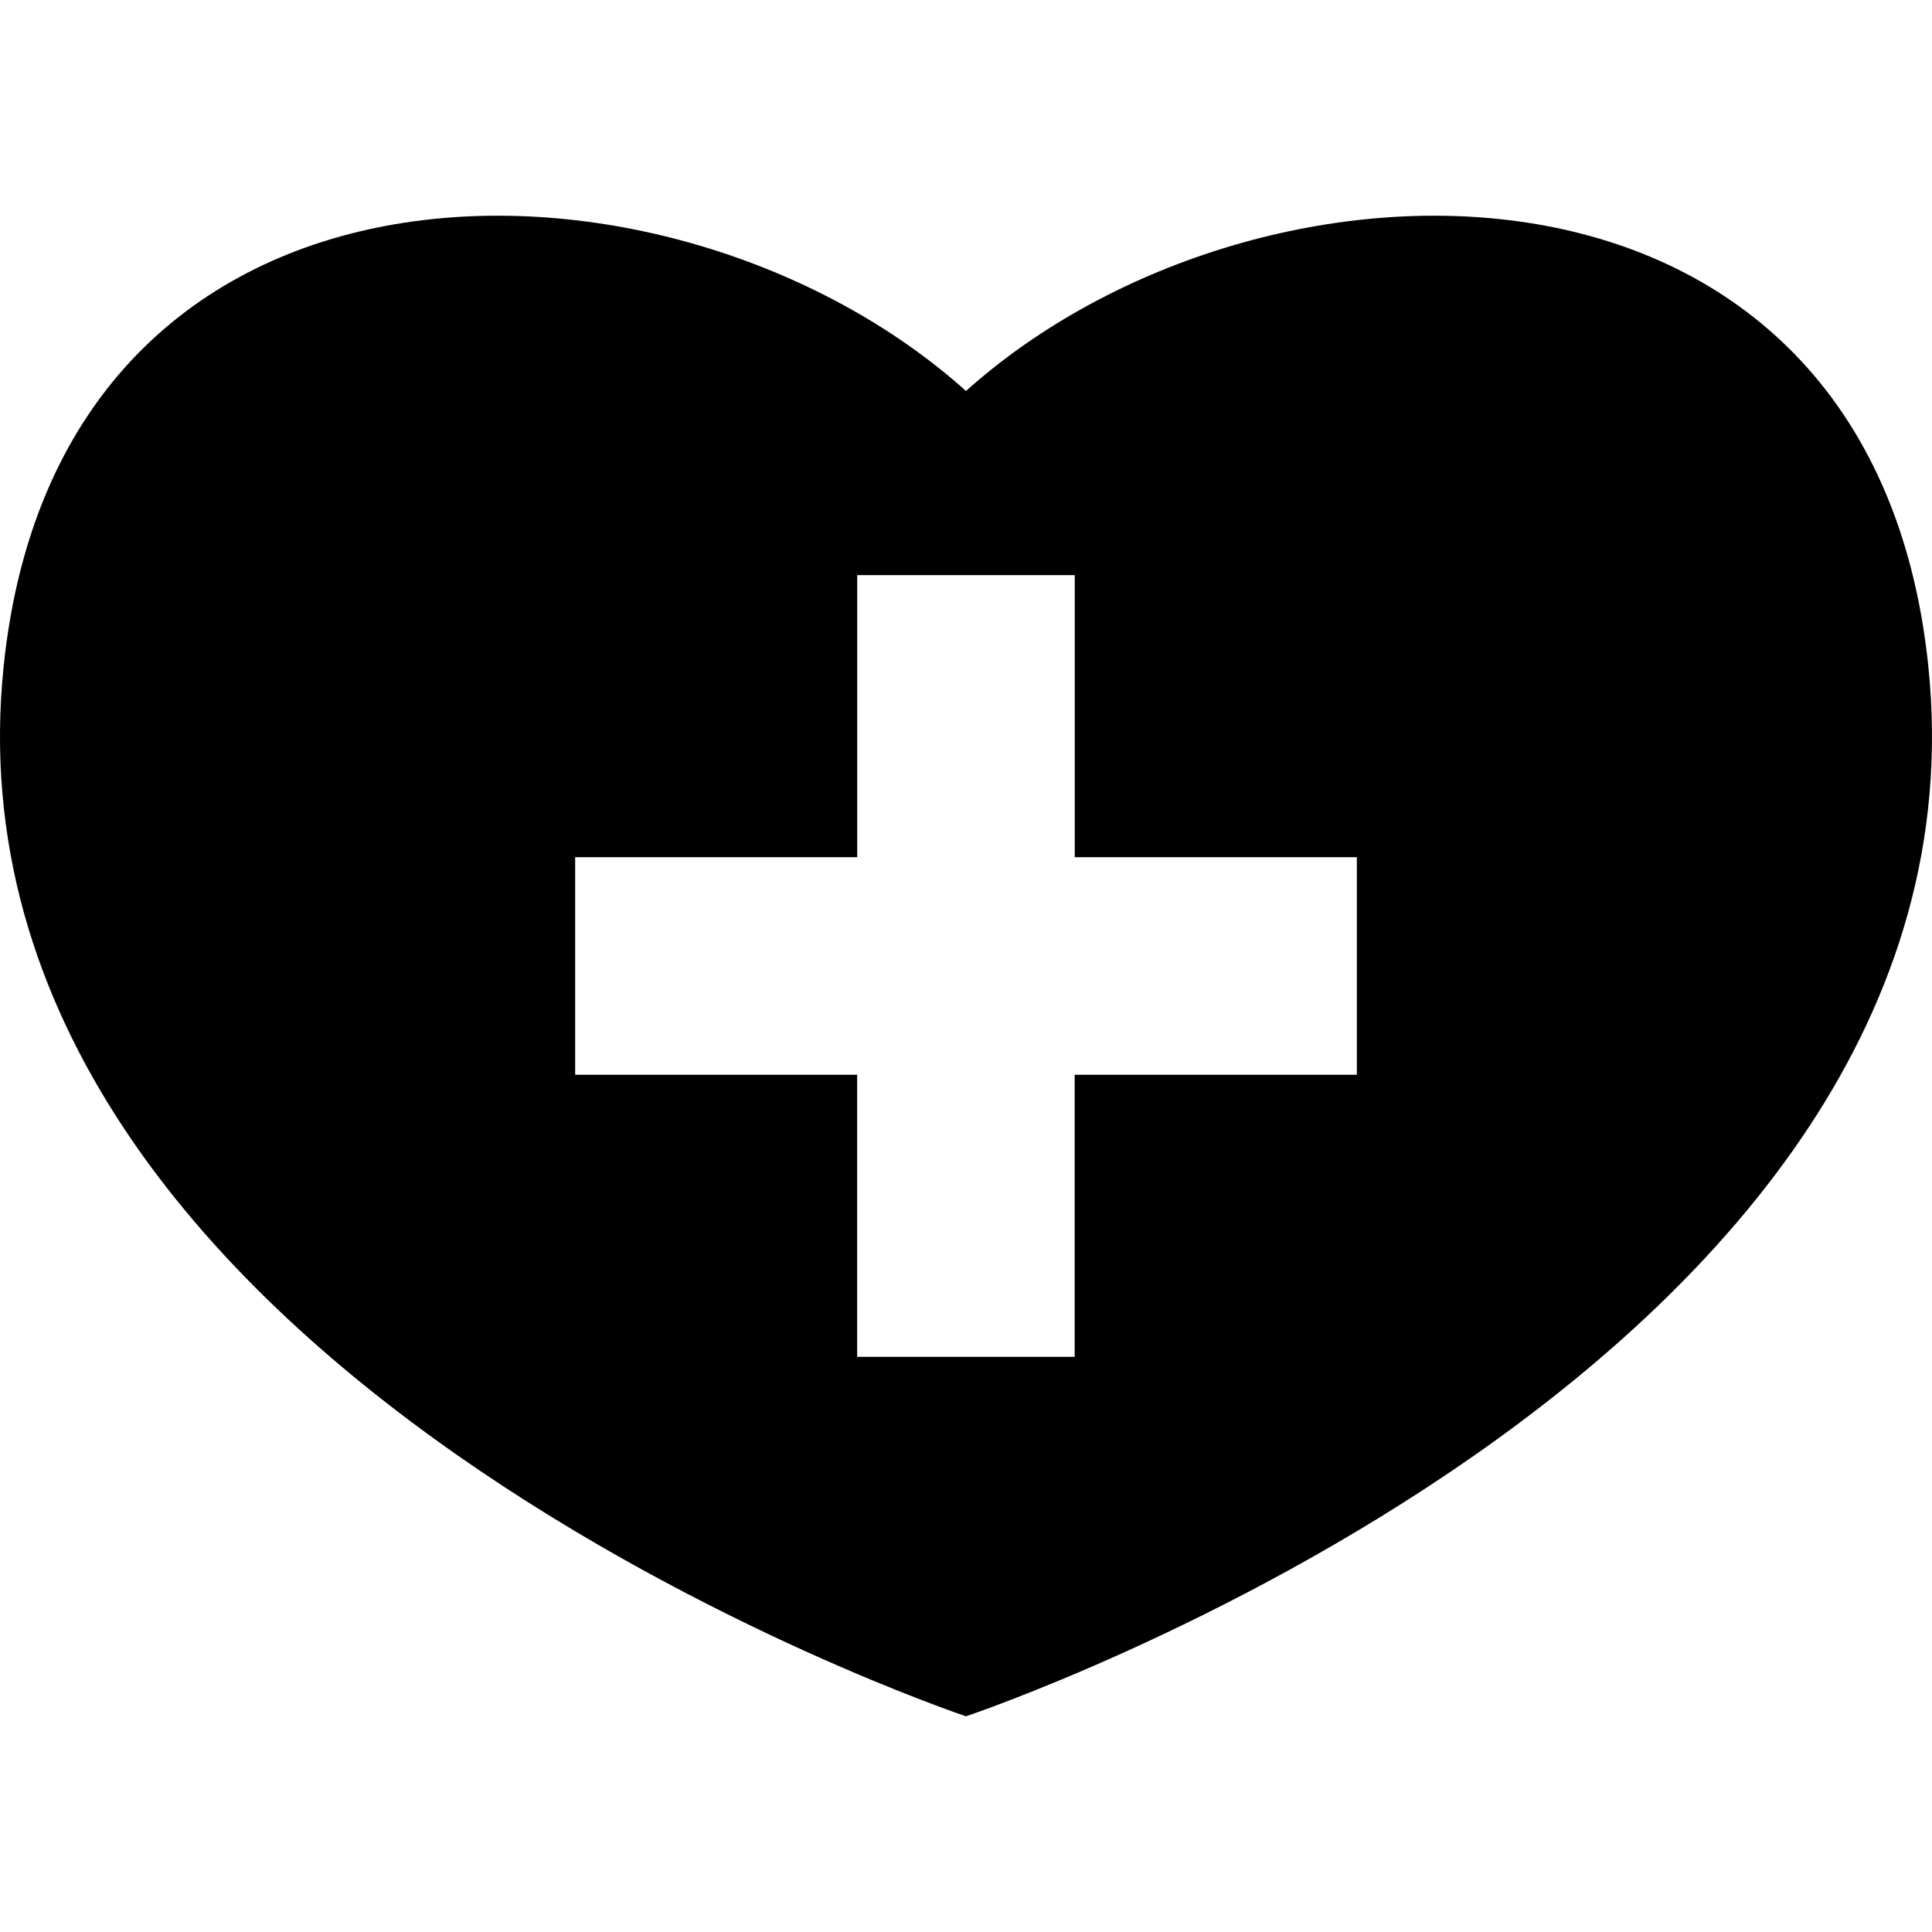 <?xml version="1.0" encoding="iso-8859-1"?>
<!-- Uploaded to: SVG Repo, www.svgrepo.com, Generator: SVG Repo Mixer Tools -->
<!DOCTYPE svg PUBLIC "-//W3C//DTD SVG 1.1//EN" "http://www.w3.org/Graphics/SVG/1.1/DTD/svg11.dtd">
<svg fill="#000000" version="1.1" id="Capa_1" xmlns="http://www.w3.org/2000/svg" xmlns:xlink="http://www.w3.org/1999/xlink" 
	 width="800px" height="800px" viewBox="0 0 175.33 175.33"
	 xml:space="preserve">
<g>
	<path d="M174.995,60.437c-5.16-49.686-60.603-48.929-87.331-24.955C60.935,11.508,5.492,10.751,0.334,60.437
		c-6.626,63.925,87.329,95.317,87.329,95.317S181.621,124.362,174.995,60.437z M123.127,97.533h-25.6v25.6H77.786v-25.6h-25.59
		V77.791h25.597V52.194h19.741v25.597h25.6v19.742H123.127z"/>
</g>
</svg>
